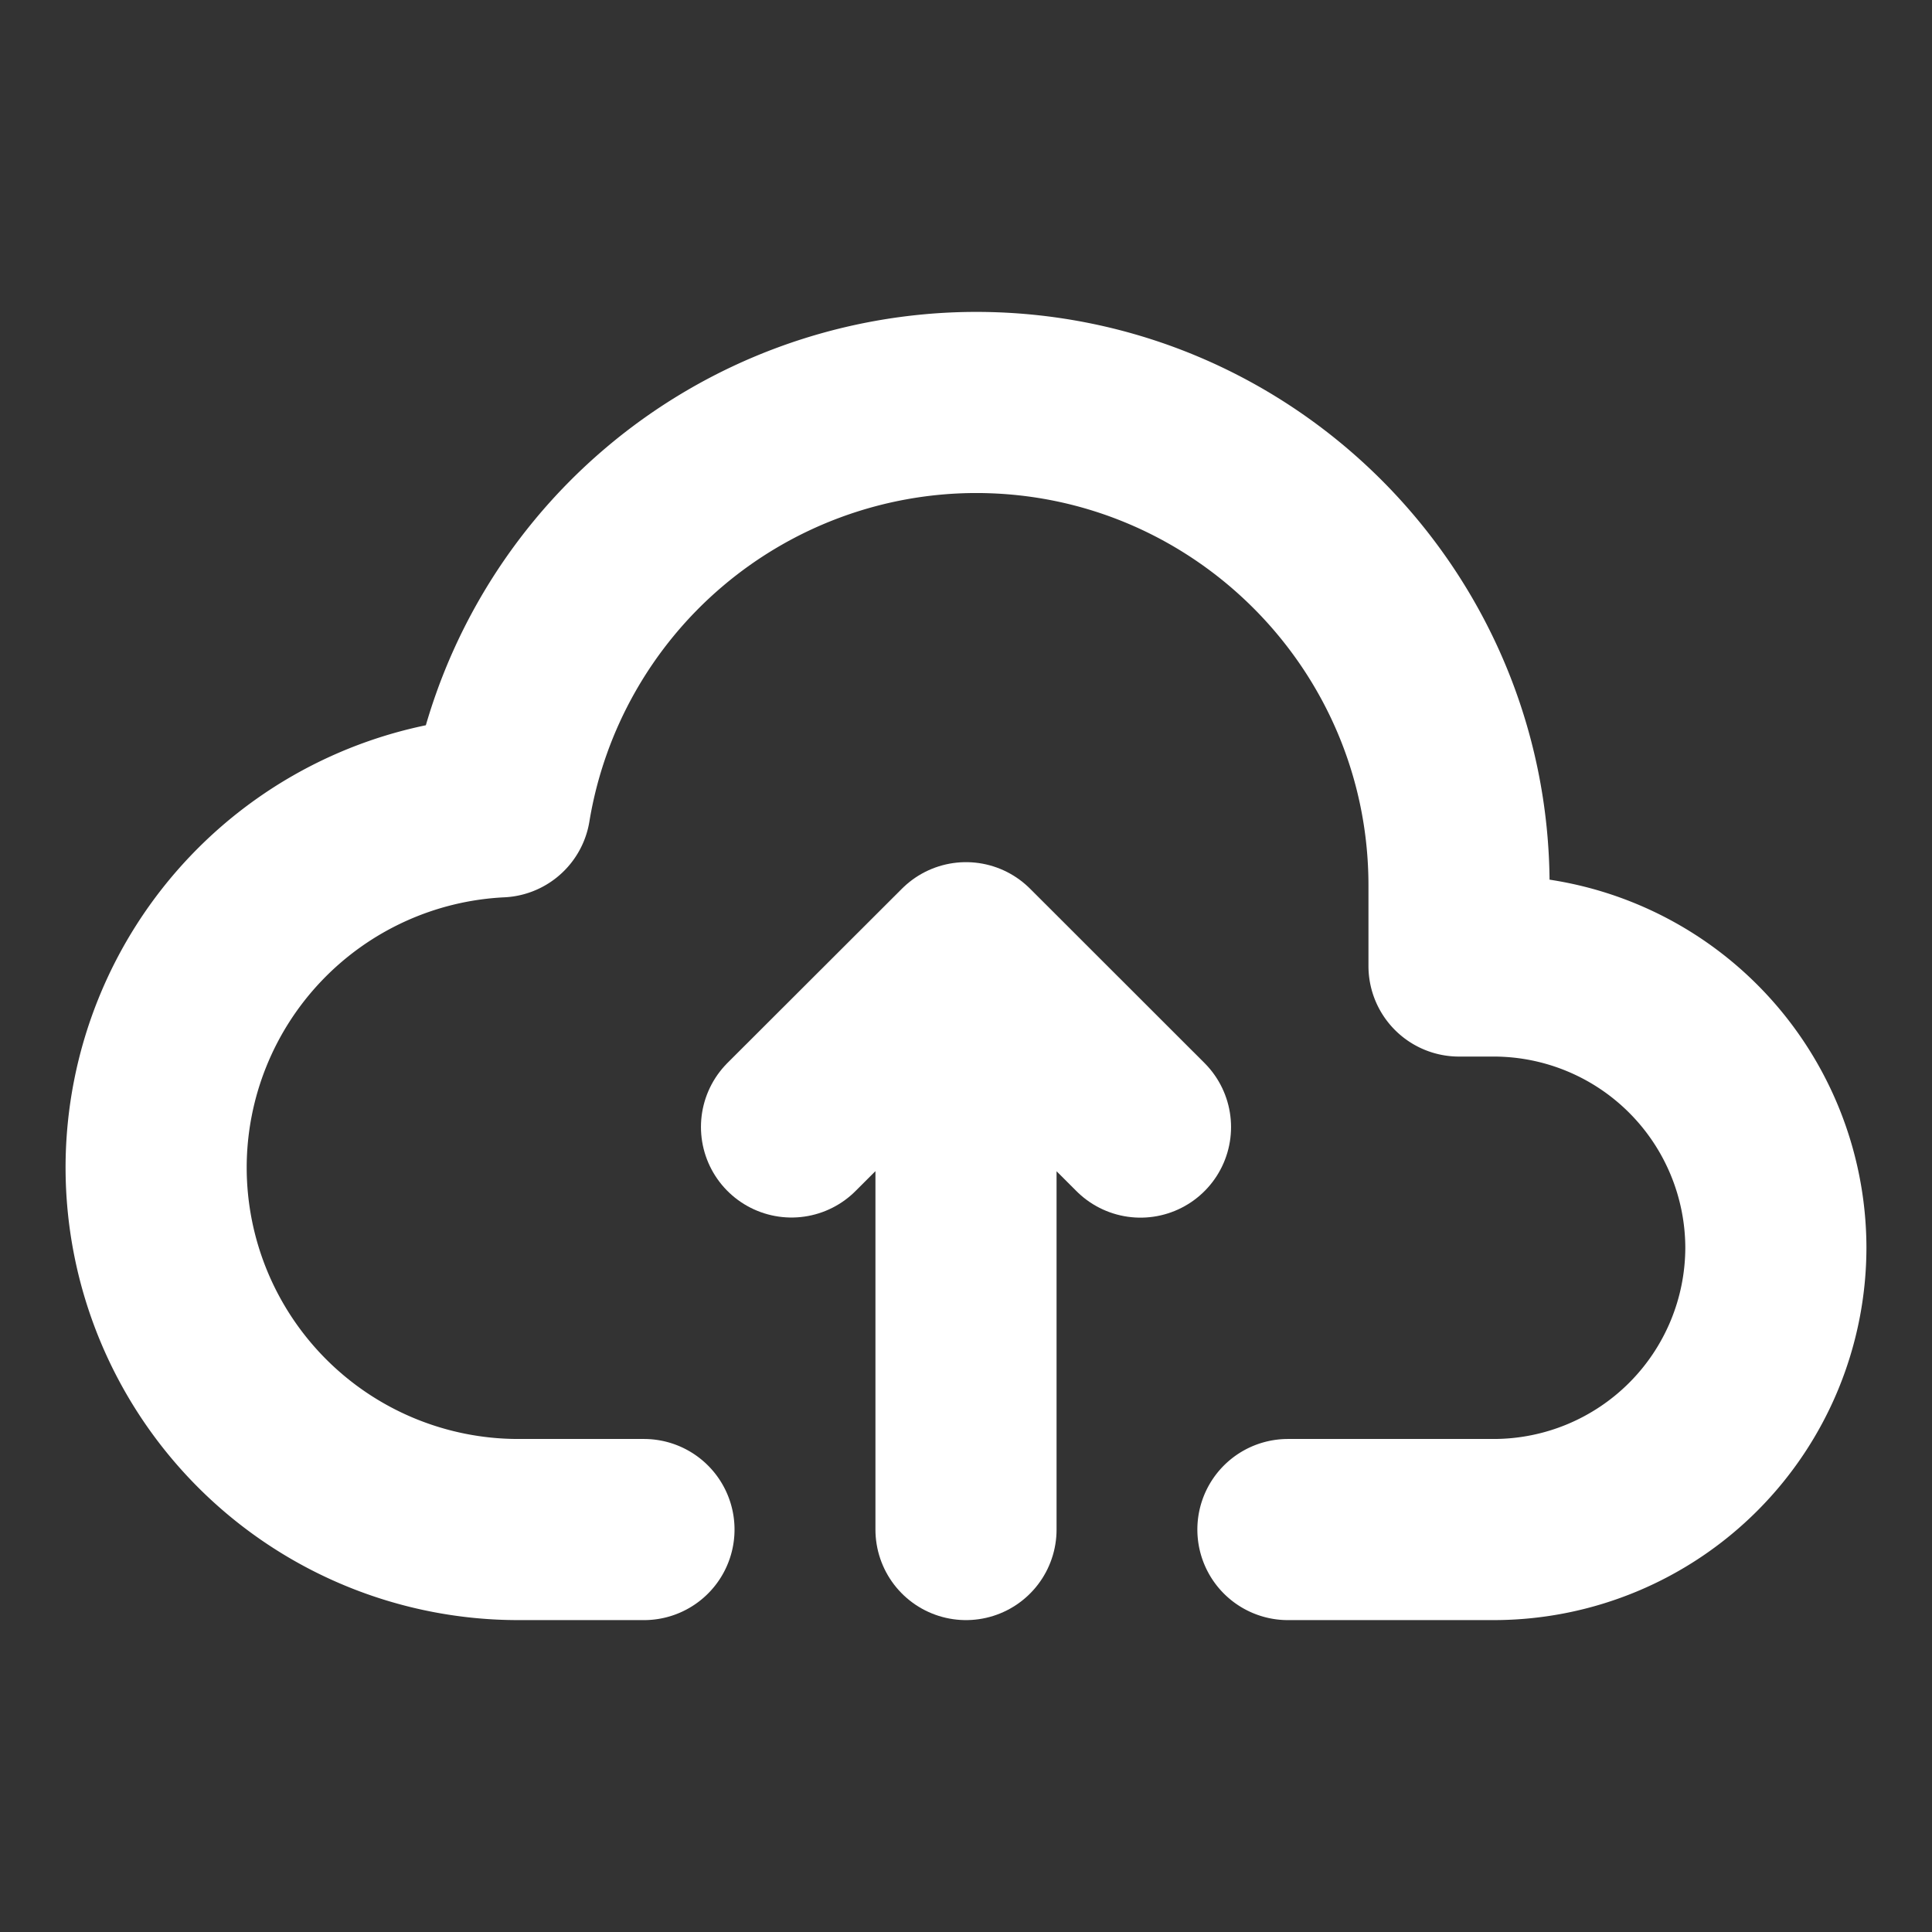 <svg width="16" height="16" fill="none" xmlns="http://www.w3.org/2000/svg"><rect width="100%" height="100%" fill="#333333" stroke="none"/><path d="M8 12.667V8M6.555 9.333L8 7.89l1.445 1.444" stroke="white" stroke-width="1.5" stroke-linecap="round" stroke-linejoin="round"/><path d="M10.666 12.667h1.707a2.338 2.338 0 002.334-2.334A2.338 2.338 0 0012.373 8h-.29v-.667c0-2.206-1.793-4-4-4a4 4 0 00-3.942 3.349 2.993 2.993 0 00-2.848 2.985 3 3 0 003 3h1.04" stroke="white" stroke-width="1.5" stroke-linecap="round" stroke-linejoin="round"/></svg>